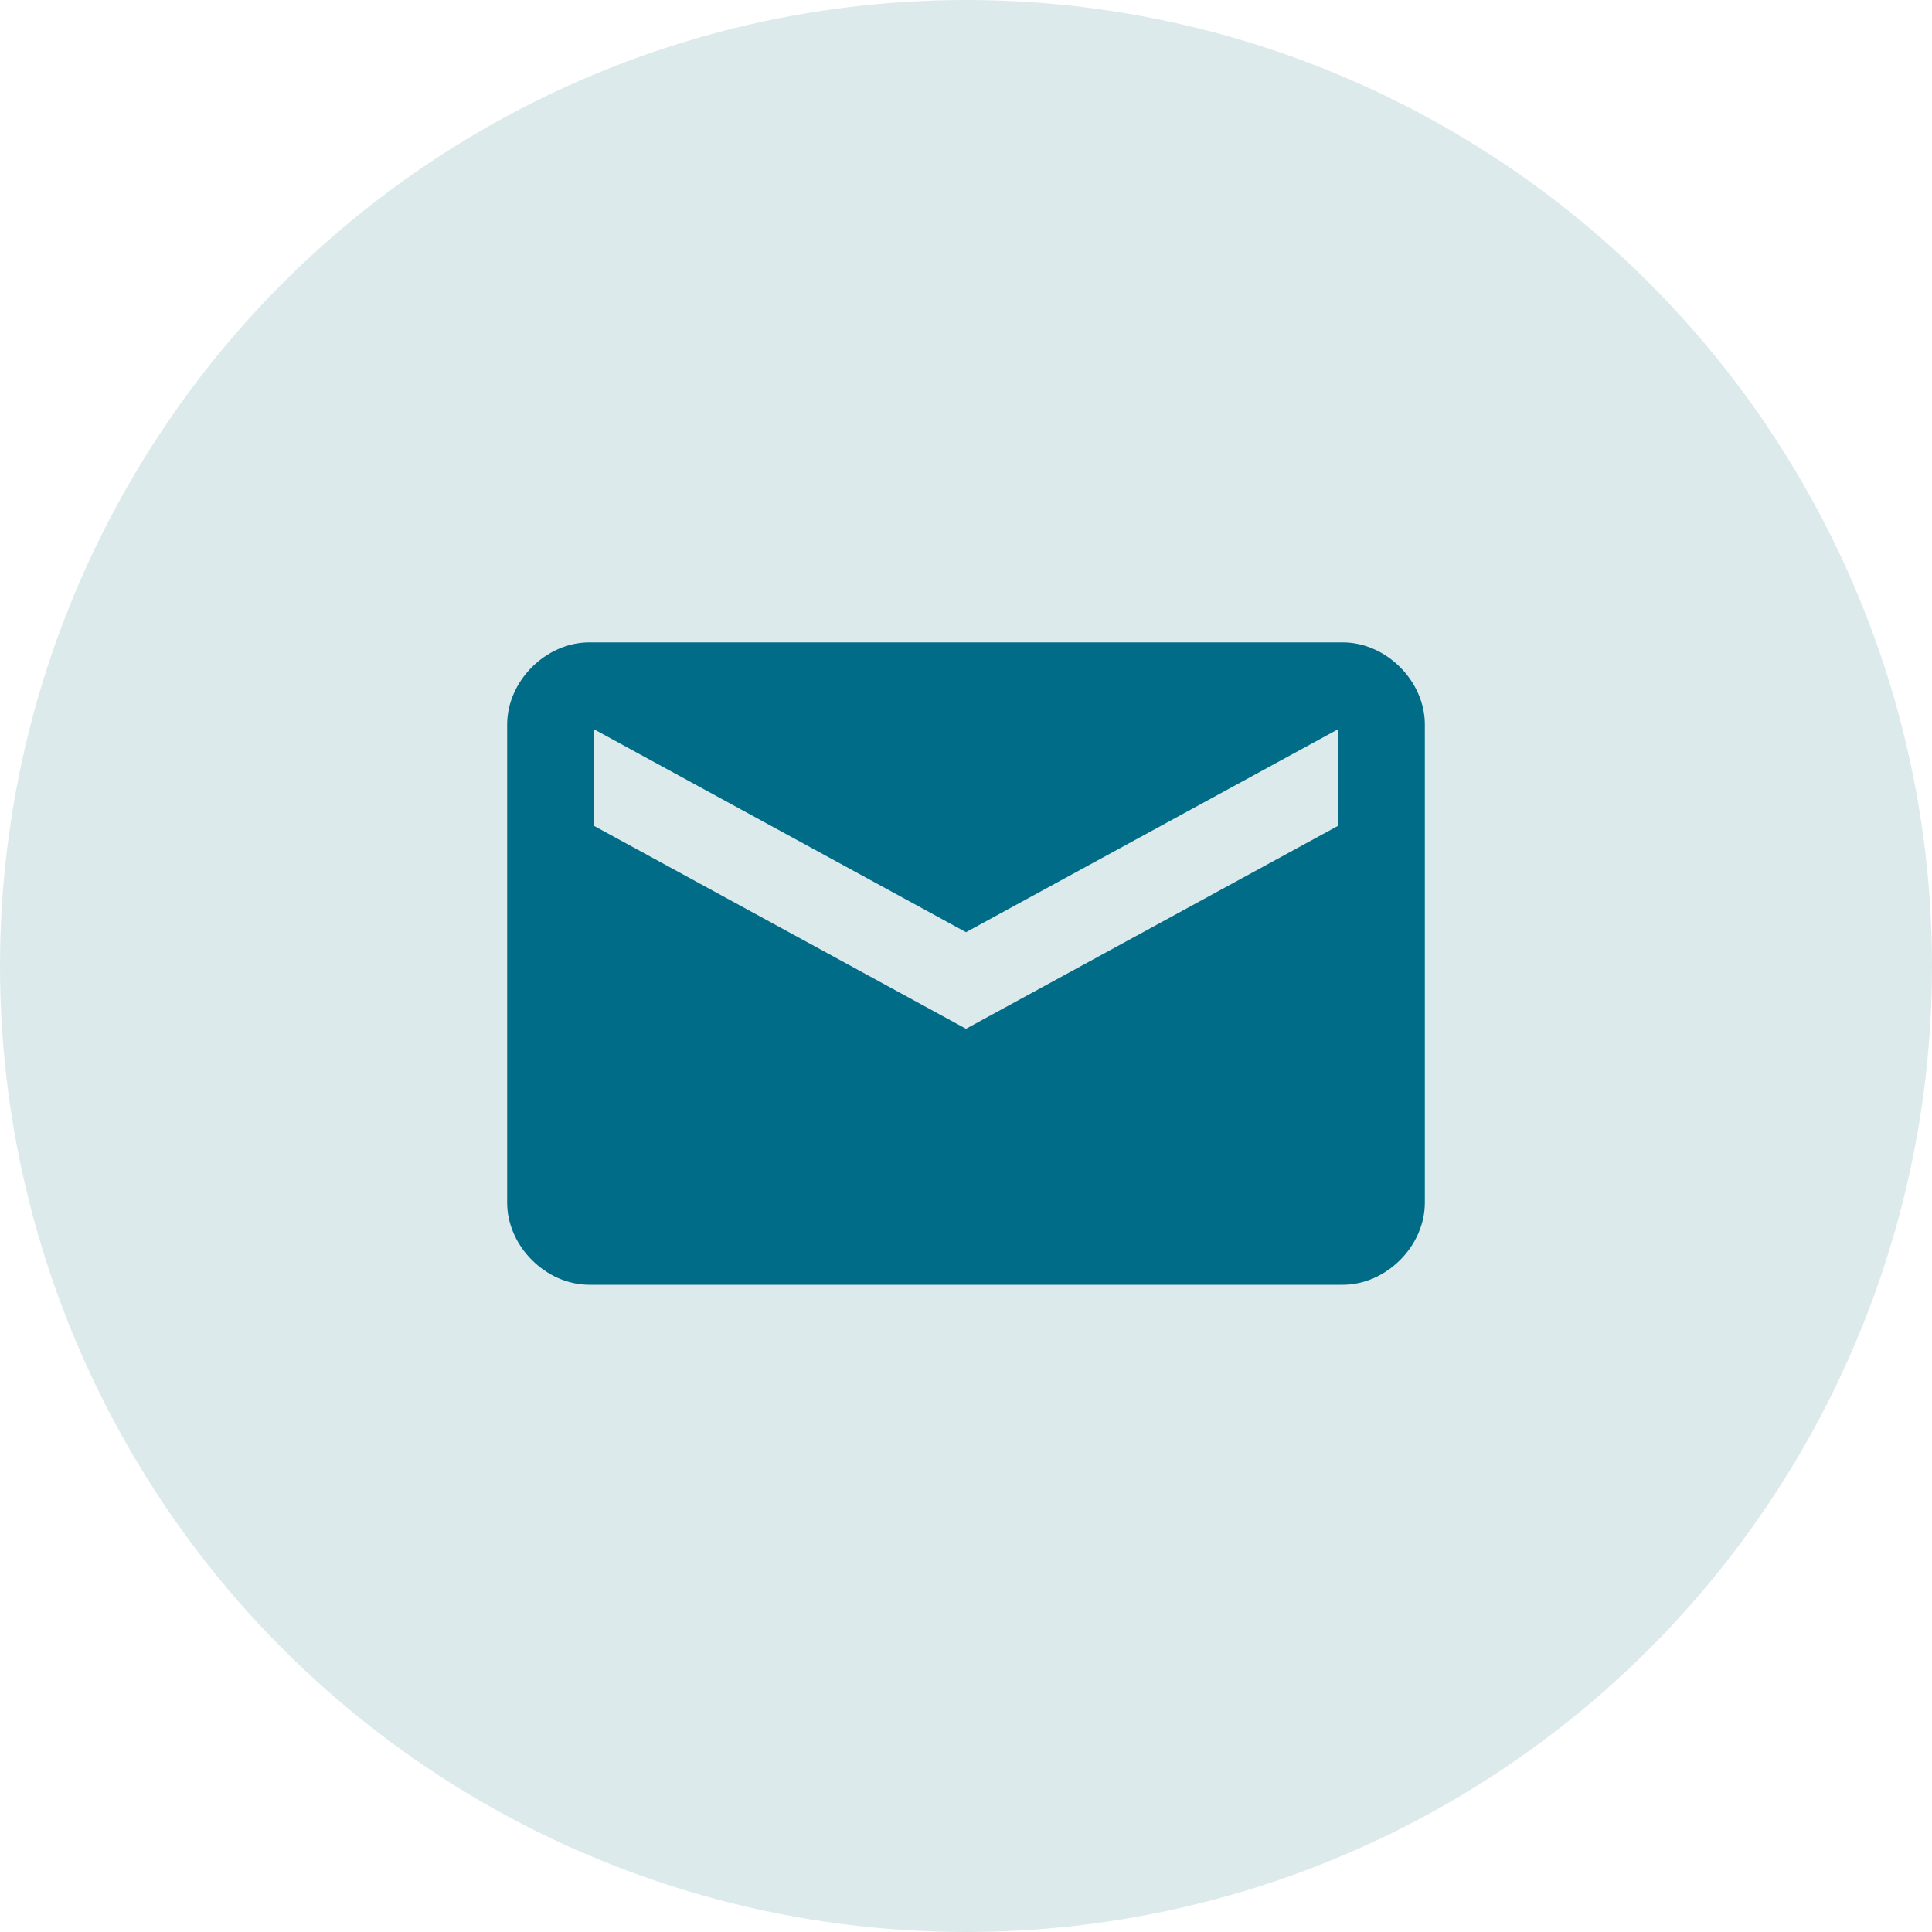 <?xml version="1.0" encoding="UTF-8"?>
<svg xmlns="http://www.w3.org/2000/svg" version="1.1" viewBox="0 0 40 40">
  <defs>
    <style>
      .cls-1 {
        fill: #dceaec;
      }

      .cls-2 {
        fill: #006c87;
      }
    </style>
  </defs>
  <!-- Generator: Adobe Illustrator 28.7.1, SVG Export Plug-In . SVG Version: 1.2.0 Build 142)  -->
  <g>
    <g id="Vrstva_1">
      <circle class="cls-1" cx="20" cy="20" r="20"/>
      <path class="cls-2" d="M27.8,13.3h-15.6c-.9,0-1.7.8-1.7,1.7v9.9c0,.9.8,1.7,1.7,1.7h15.6c.9,0,1.7-.8,1.7-1.7v-9.9c0-.9-.8-1.7-1.7-1.7ZM27.7,17.1l-7.7,4.2-7.7-4.2v-2l7.7,4.2,7.7-4.2v2Z"/>
    </g>
  </g>
</svg>
